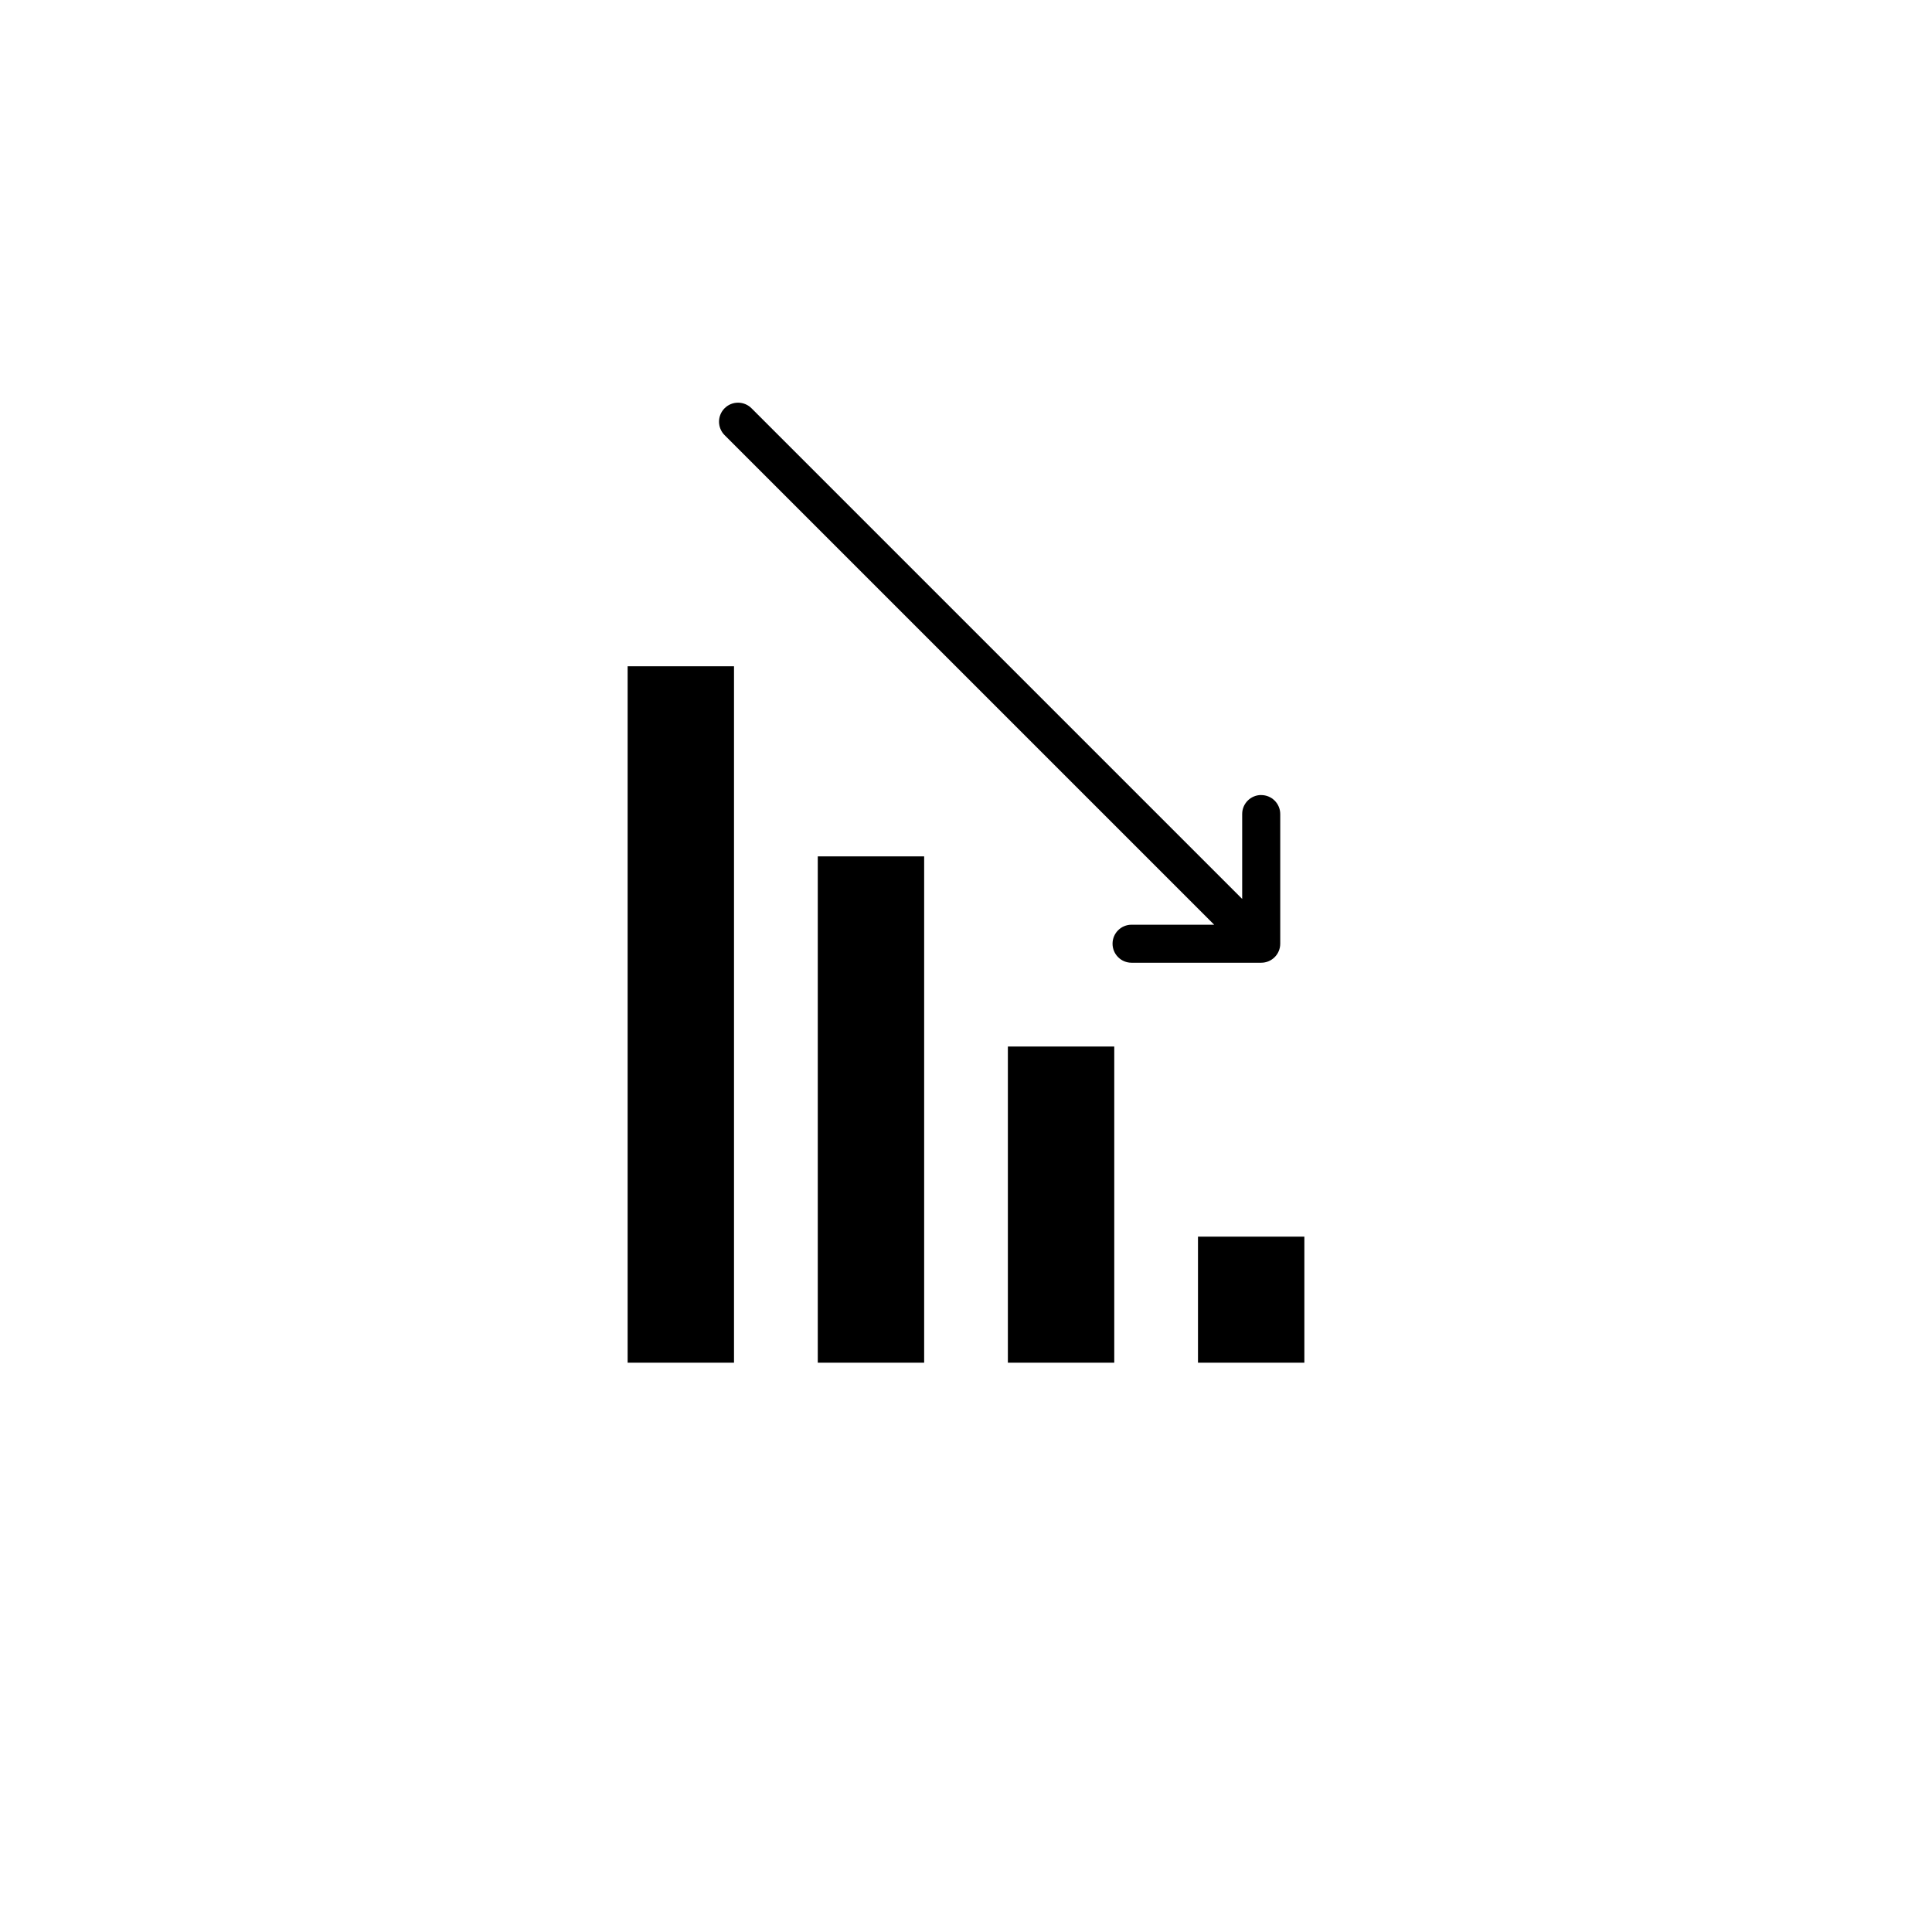 <?xml version="1.0" encoding="UTF-8"?>
<!-- Uploaded to: SVG Repo, www.svgrepo.com, Generator: SVG Repo Mixer Tools -->
<svg fill="#000000" width="800px" height="800px" version="1.1" viewBox="144 144 512 512" xmlns="http://www.w3.org/2000/svg">
 <g>
  <path d="m489.67 505.13h-28.191v-33.406h28.191z"/>
  <path d="m439.29 505.13h-28.191v-83.789h28.191z"/>
  <path d="m388.91 505.13h-28.191v-134.18h28.191z"/>
  <path d="m338.52 505.13h-28.191v-184.56h28.191z"/>
  <path d="m478.23 354.69c-2.781 0-5.039 2.254-5.039 5.035v22.504l-129.98-129.98 0.004 0.004c-0.941-0.973-2.231-1.527-3.582-1.539-1.352-0.012-2.652 0.52-3.606 1.477-0.957 0.957-1.488 2.254-1.477 3.606 0.012 1.352 0.566 2.641 1.539 3.582l129.68 129.68h-21.898c-2.781 0-5.035 2.254-5.035 5.035 0 2.785 2.254 5.039 5.035 5.039h34.367c1.336 0 2.617-0.531 3.562-1.477 0.945-0.941 1.477-2.223 1.477-3.562v-34.359c0-1.336-0.531-2.617-1.477-3.562-0.945-0.945-2.227-1.473-3.562-1.473z"/>
 </g>
</svg>